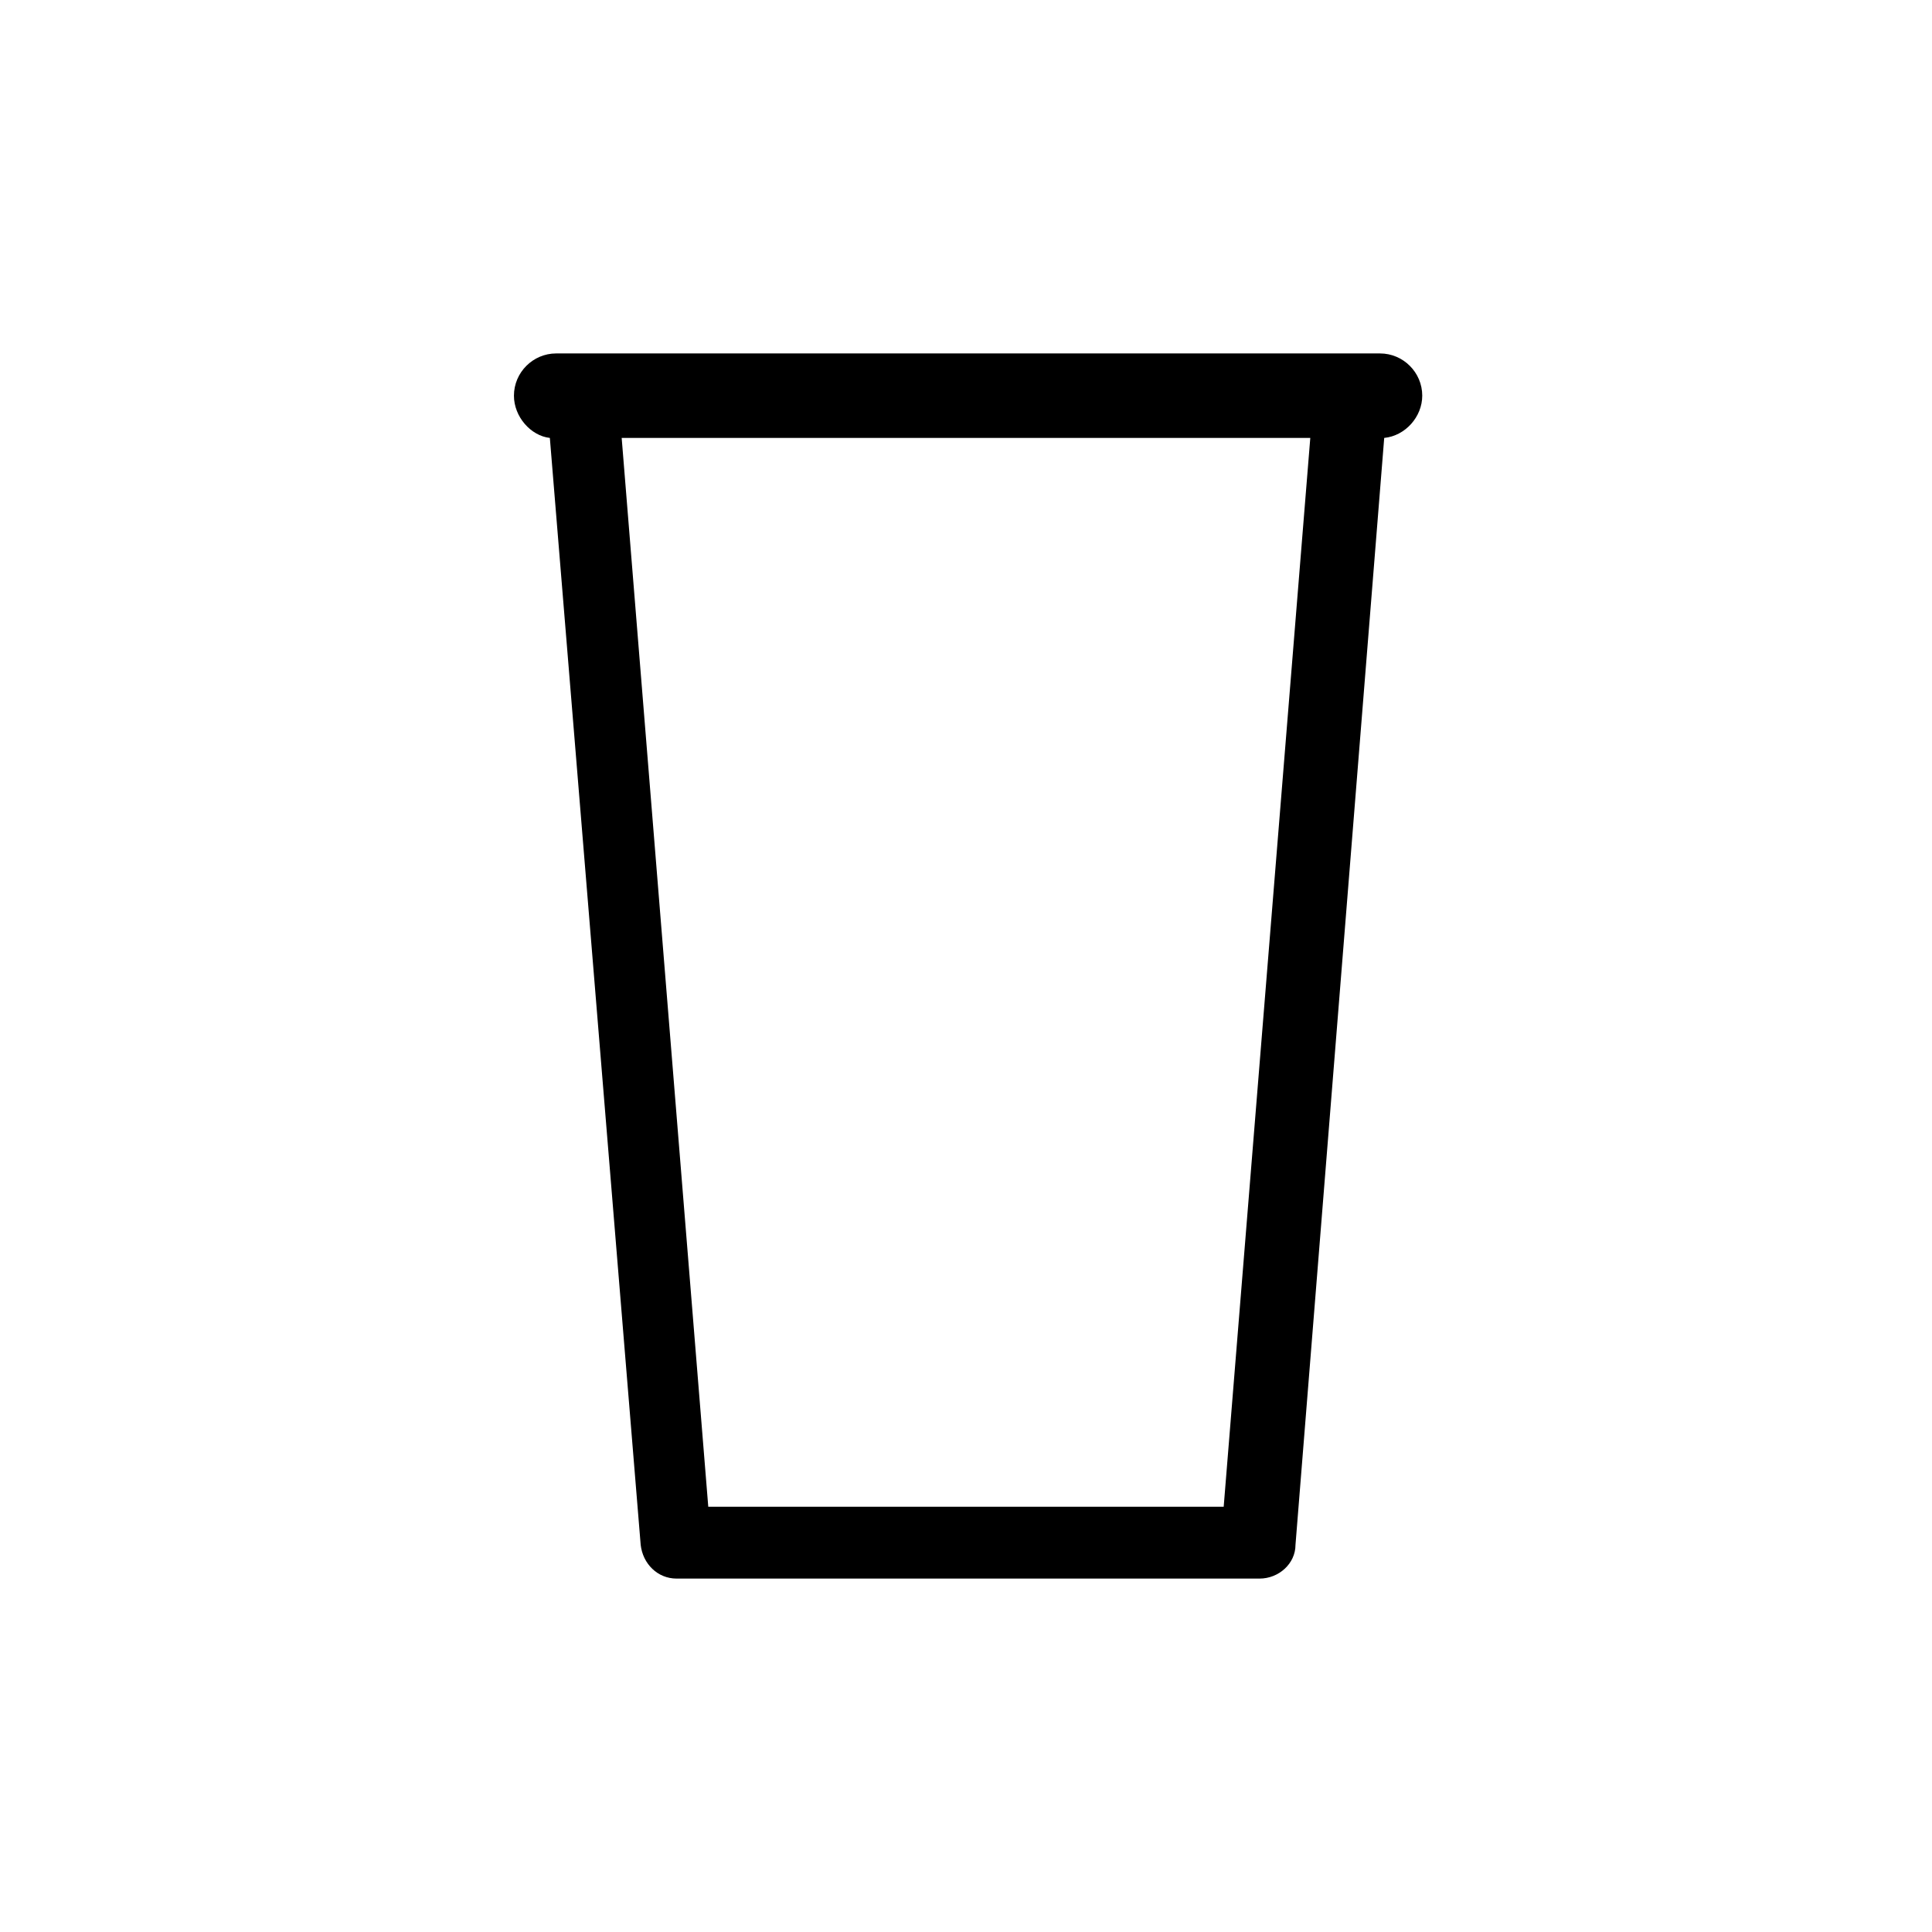 <?xml version="1.0" encoding="UTF-8"?>
<!-- Uploaded to: SVG Repo, www.svgrepo.com, Generator: SVG Repo Mixer Tools -->
<svg fill="#000000" width="800px" height="800px" version="1.1" viewBox="144 144 512 512" xmlns="http://www.w3.org/2000/svg">
 <path d="m520.91 248.86c0-6.156-5.039-11.195-11.195-11.195h-218.32c-6.156 0-11.195 5.039-11.195 11.195 0 5.598 4.477 10.637 9.516 11.195l24.07 293.33c0.559 5.039 4.477 8.957 9.516 8.957h154.5c5.039 0 9.516-3.918 9.516-8.957l23.512-293.33c5.598-0.559 10.078-5.598 10.078-11.195zm-52.621 294.45h-136.59l-22.949-283.25h182.49z"/>
</svg>